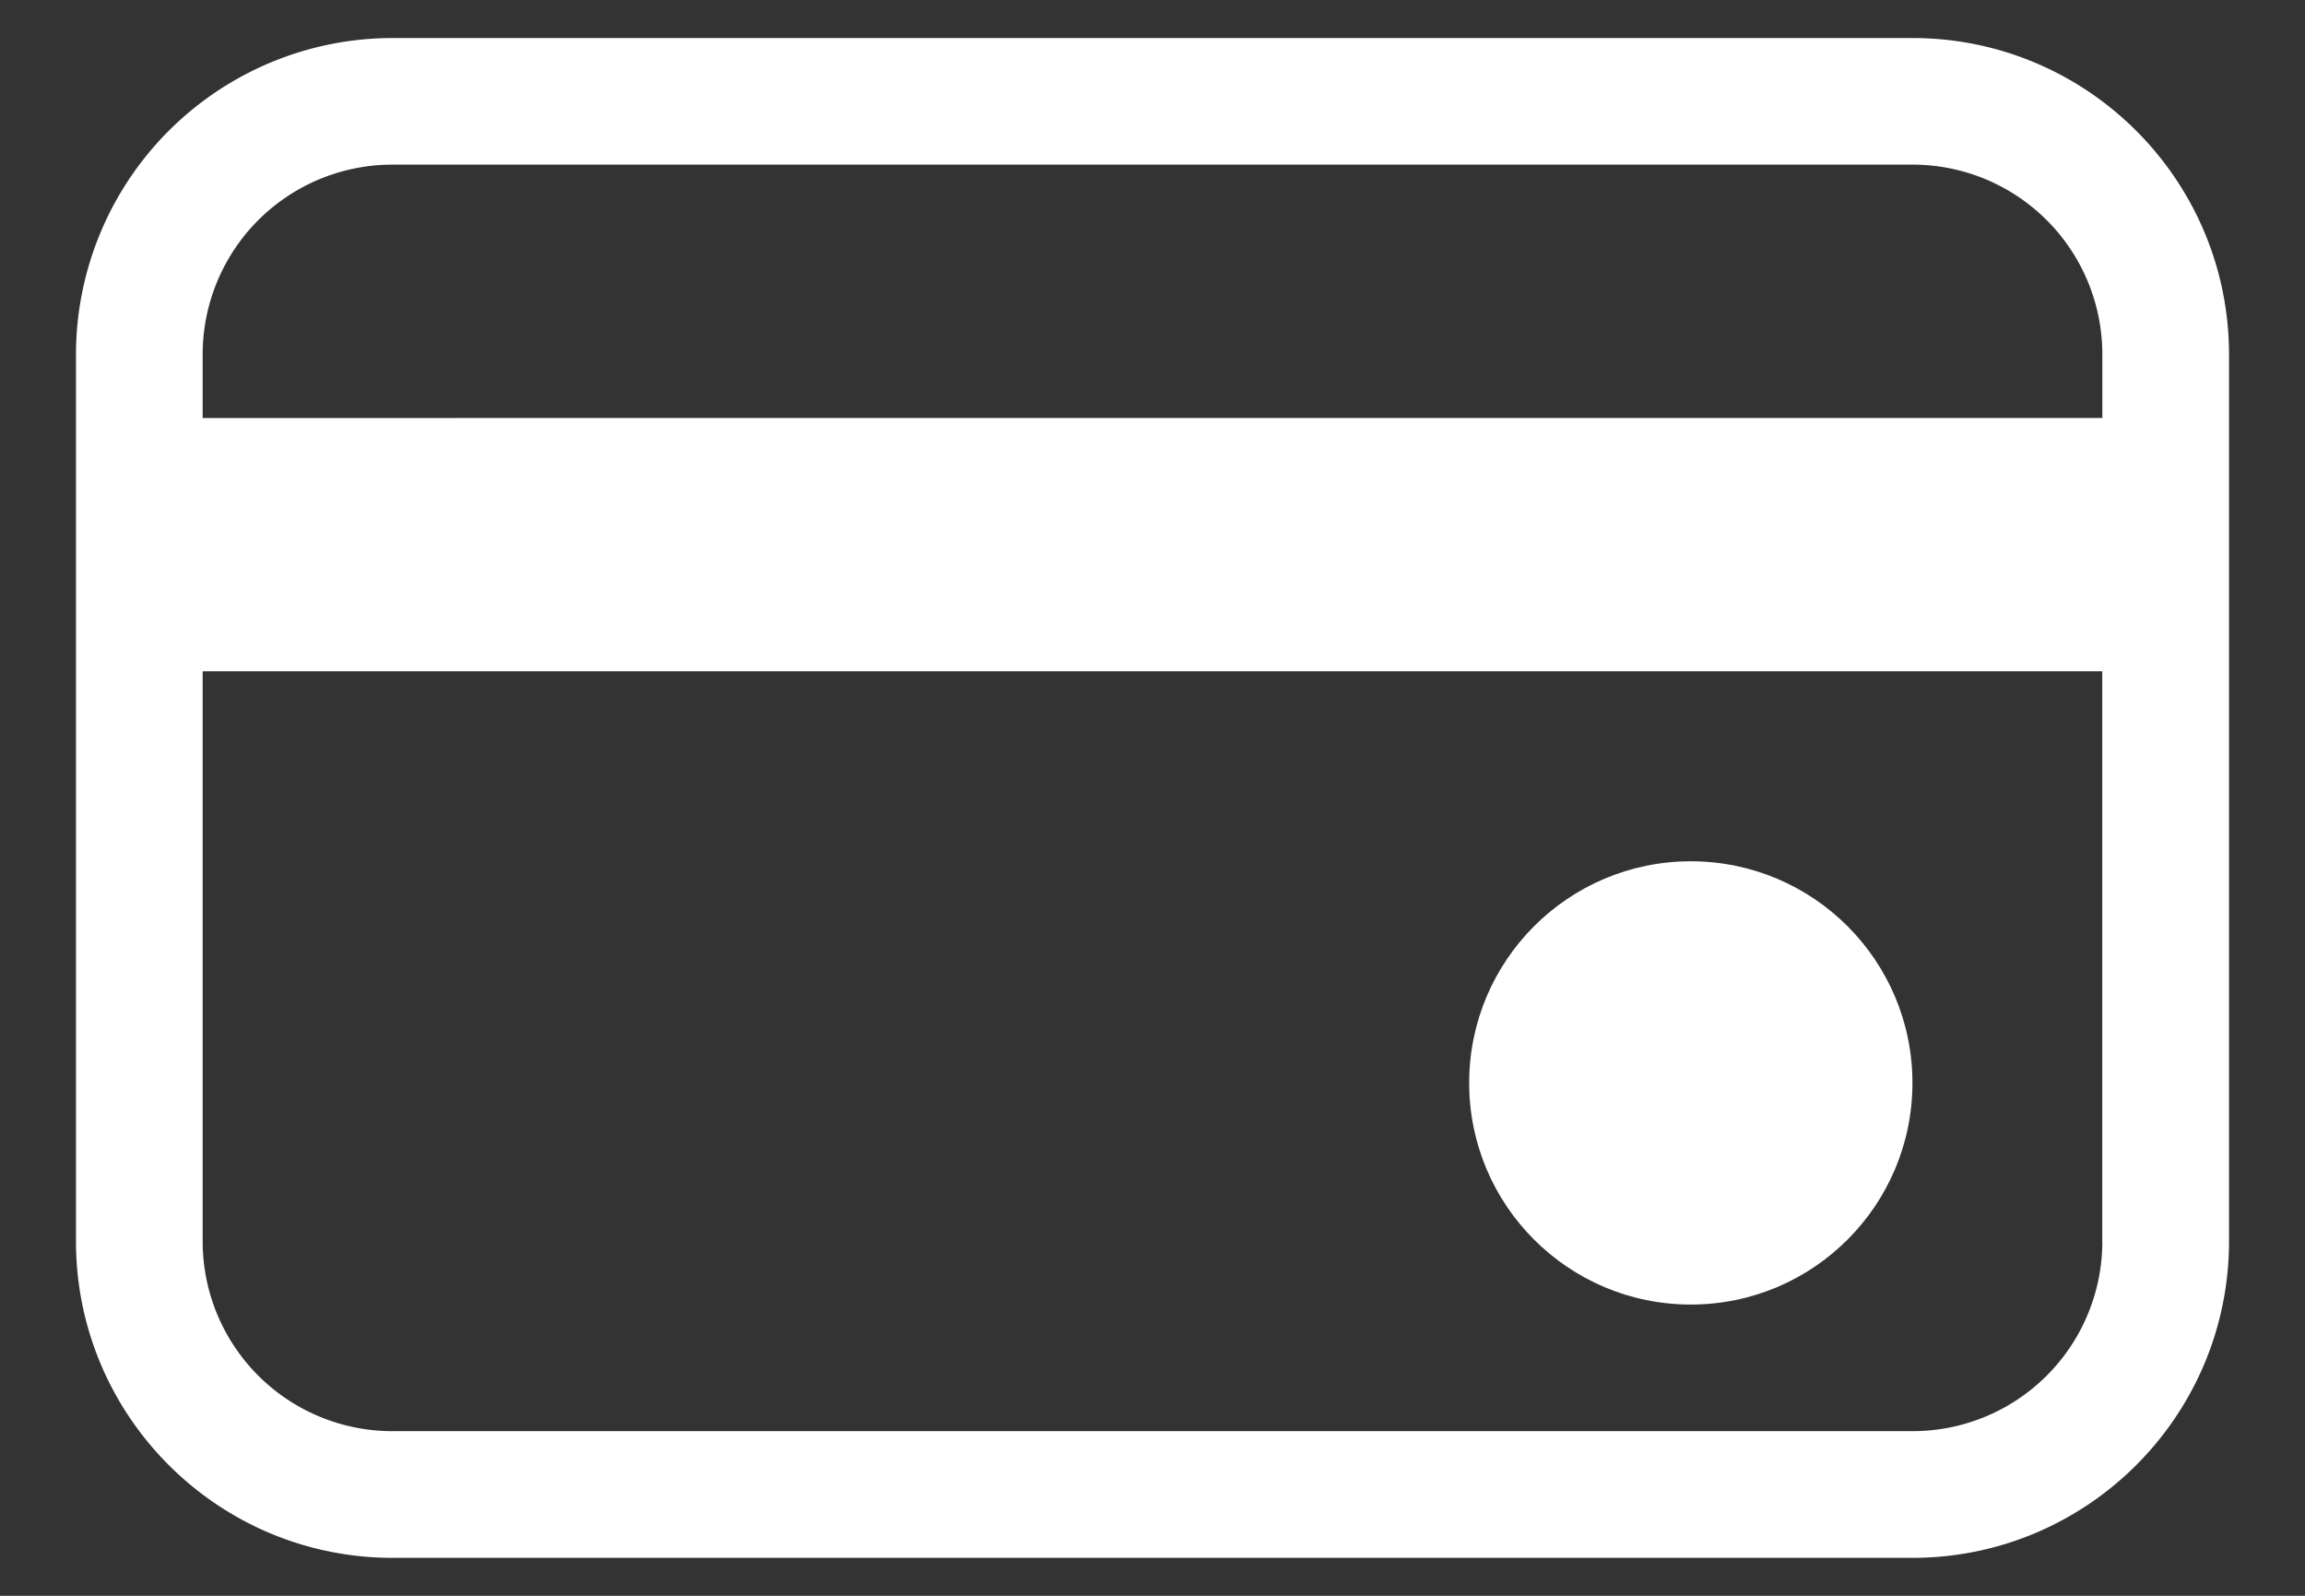 <svg xmlns="http://www.w3.org/2000/svg" width="26" height="18"><rect width="100%" height="100%" fill="#333333" stroke="none"/><g fill="none" transform="translate(-7 -11)"><circle cx="20" cy="20" r="20"/><g fill="#fff" transform="translate(7.143 11.429)"><path d="M21.429 0H4.286A3.573 3.573 0 00.714 3.571v10c0 1.972 1.6 3.572 3.572 3.572h17.143c1.971 0 3.571-1.6 3.571-3.572v-10C25 1.6 23.4 0 21.429 0zm2.142 13.571a2.14 2.14 0 01-2.142 2.143H4.286a2.14 2.14 0 01-2.143-2.143V7.143H23.57v6.428zm0-9.285H2.143V3.57a2.14 2.14 0 012.143-2.142h17.143a2.14 2.14 0 012.142 2.142v.715z"/><circle cx="18.929" cy="11.786" r="2.5"/></g></g></svg>
